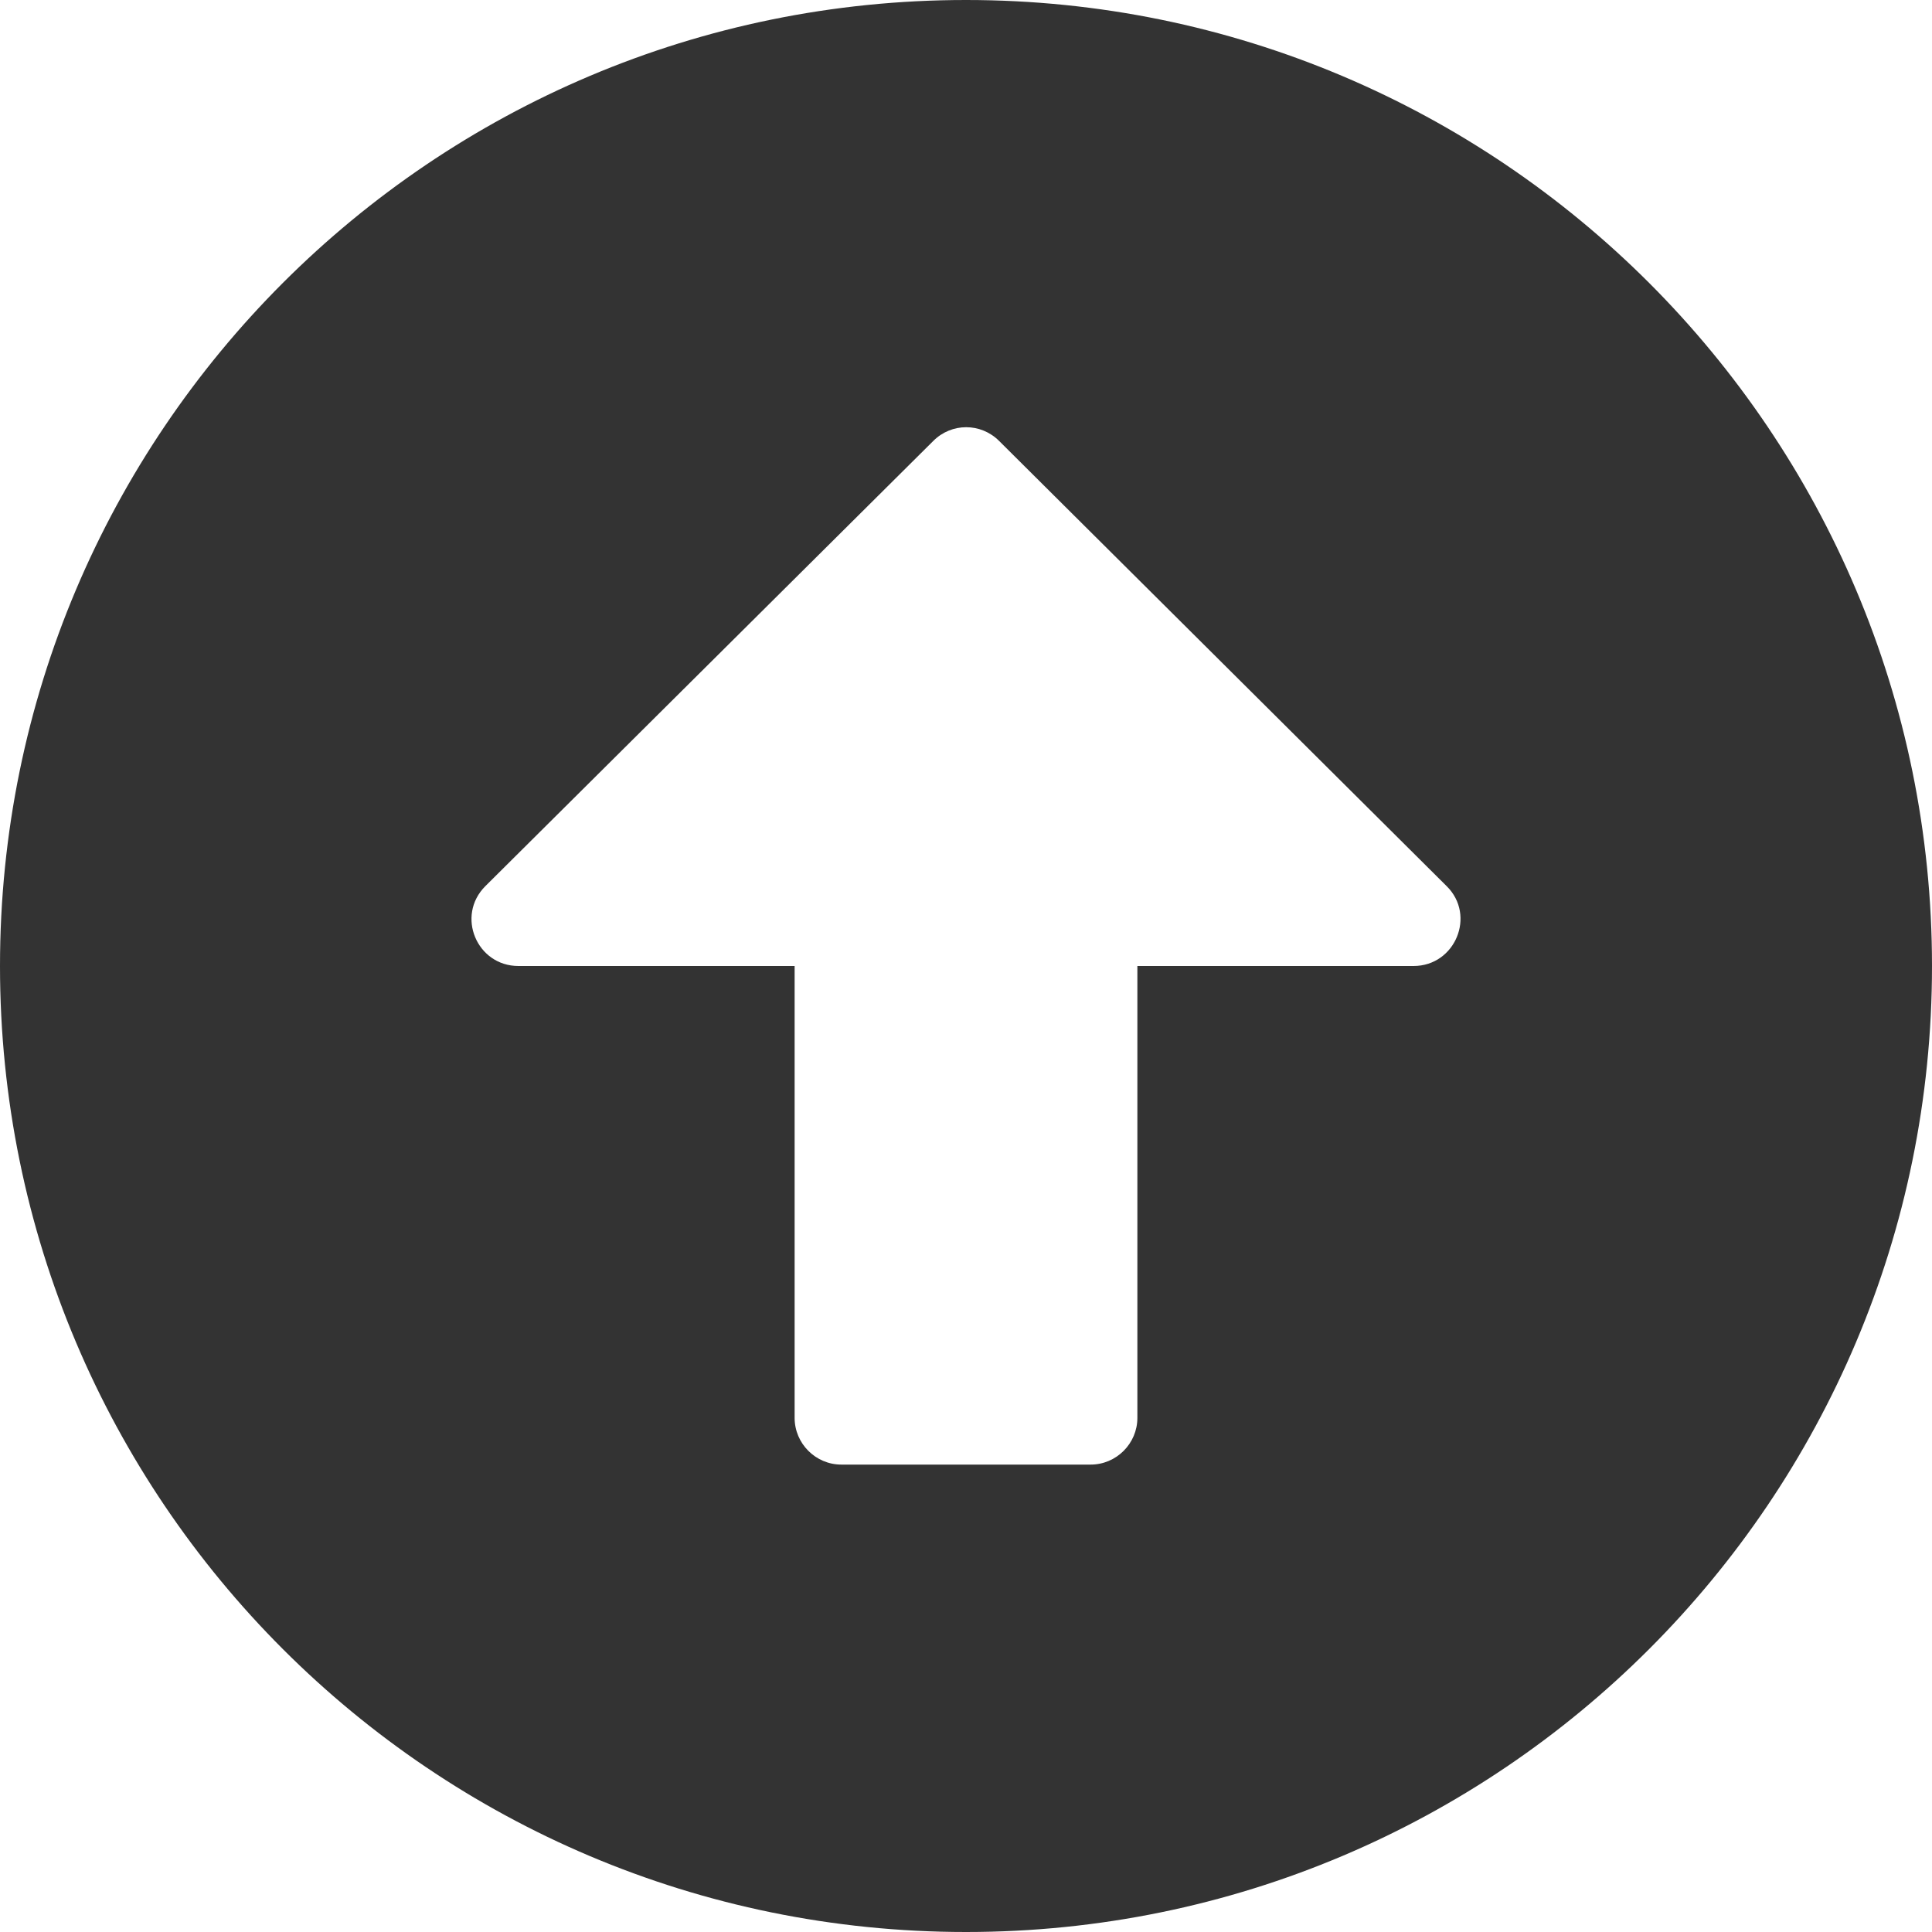 <?xml version="1.0" encoding="UTF-8"?>
<svg width="58px" height="58px" viewBox="0 0 58 58" version="1.1" xmlns="http://www.w3.org/2000/svg" xmlns:xlink="http://www.w3.org/1999/xlink">
    <!-- Generator: sketchtool 51.1 (57501) - http://www.bohemiancoding.com/sketch -->
    <title>2CF47E7F-E433-4480-8CB2-80AA35ADFDC4@2x</title>
    <desc>Created with sketchtool.</desc>
    <defs>
        <path d="M54,29 C54,12.98 66.98,0 83,0 C99.02,0 112,12.98 112,29 C112,45.02 99.02,58 83,58 C66.98,58 54,45.02 54,29 Z M88.145,42.565 L88.145,29 L96.436,29 C97.687,29 98.319,27.48 97.43,26.603 L83.994,13.237 C83.444,12.688 82.567,12.688 82.018,13.237 L68.57,26.603 C67.681,27.492 68.313,29 69.564,29 L77.855,29 L77.855,42.565 C77.855,43.336 78.486,43.968 79.258,43.968 L86.742,43.968 C87.514,43.968 88.145,43.336 88.145,42.565 Z" id="path-1"></path>
    </defs>
    <g id="Page-1" stroke="none" stroke-width="1" fill="none" fill-rule="evenodd">
        <g id="Home-Slide-2" transform="translate(-54, -4723)">
            <g id="Group-59" transform="translate(0, 4723)">
                <mask id="mask-2" fill="white">
                    <use xlink:href="#path-1"></use>
                </mask>
                <use id="scroll-up-button" fill="#333333" fill-rule="nonzero" opacity="0.2" xlink:href="#path-1"></use>
            </g>
        </g>
    </g>
</svg>
